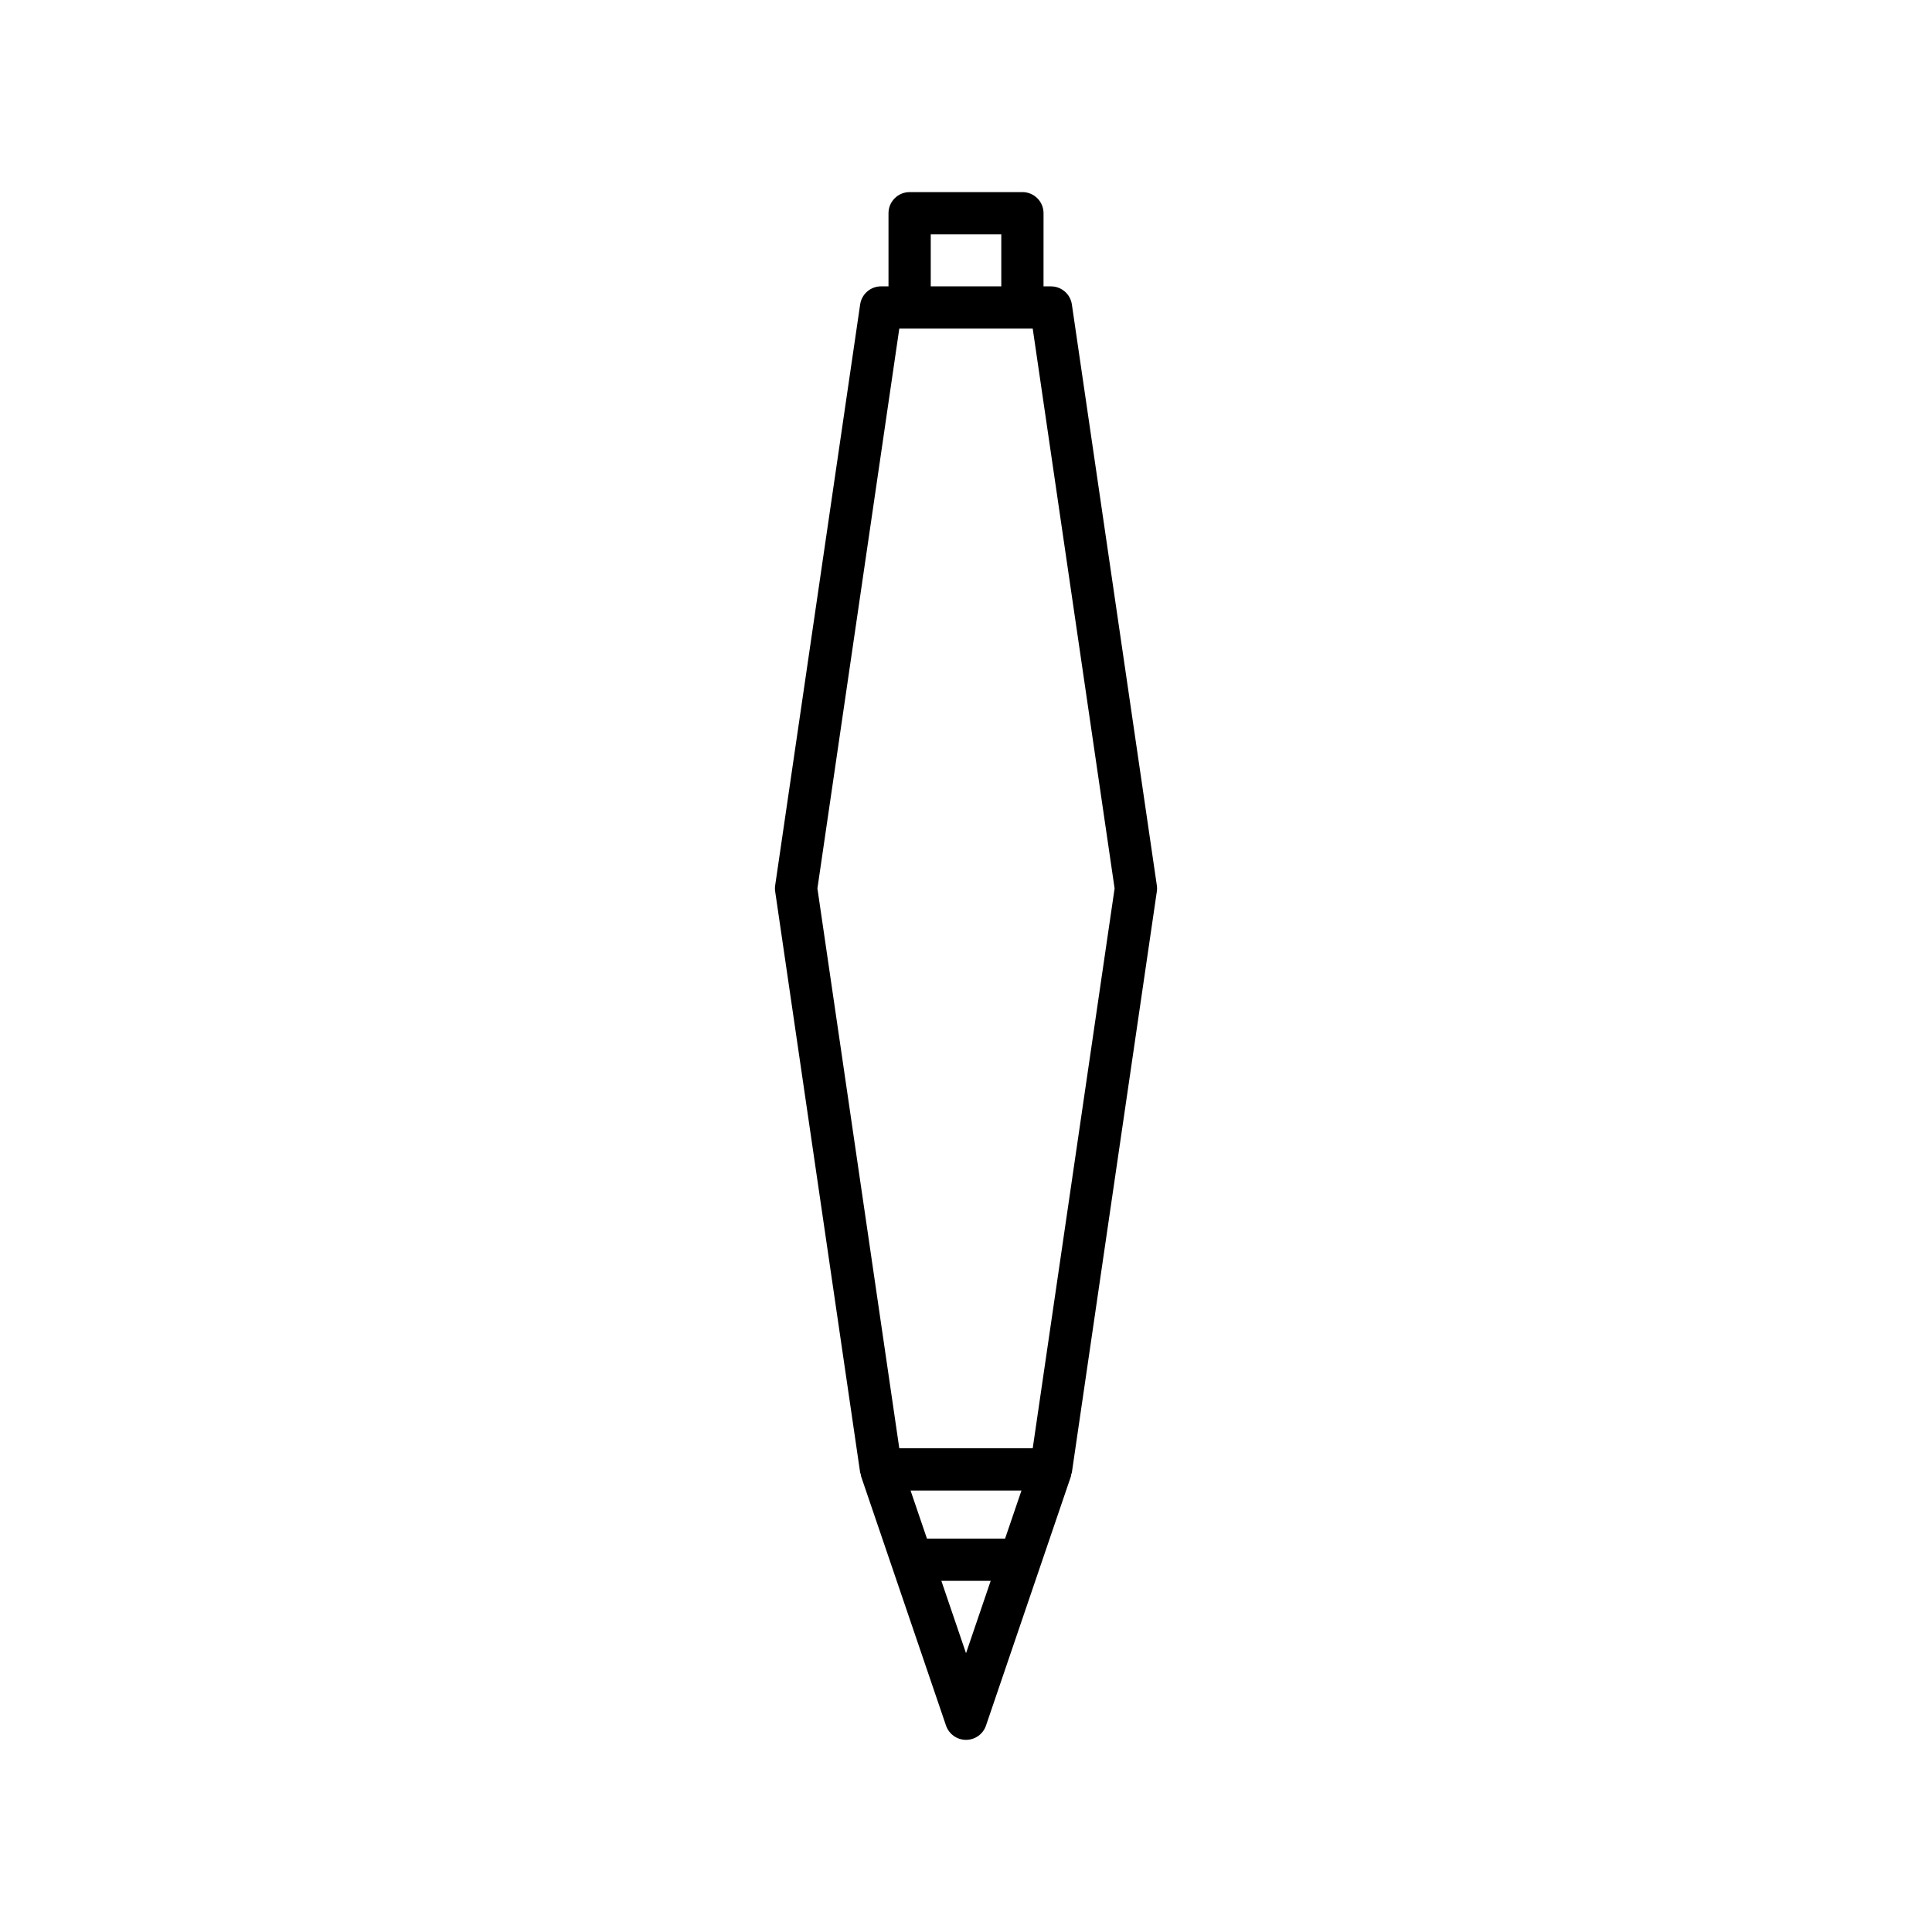 <?xml version="1.0" encoding="UTF-8"?>
<!-- Uploaded to: SVG Repo, www.svgrepo.com, Generator: SVG Repo Mixer Tools -->
<svg fill="#000000" width="800px" height="800px" version="1.1" viewBox="144 144 512 512" xmlns="http://www.w3.org/2000/svg">
 <path d="m414.95 194.91h-29.891c-3.094 0-5.598 2.504-5.598 5.598v19.379h-1.973c-2.777 0-5.141 2.039-5.539 4.789l-22.52 153.96c-0.082 0.535-0.082 1.082 0 1.617l22.516 153.96c0.027 0.191 0.133 0.352 0.18 0.535 0.039 0.152 0.008 0.309 0.059 0.461l22.516 66.074c0.777 2.269 2.91 3.797 5.305 3.797s4.527-1.523 5.297-3.793l22.516-66.074c0.051-0.152 0.023-0.305 0.059-0.461 0.047-0.184 0.152-0.344 0.18-0.535l22.516-153.96c0.082-0.535 0.082-1.082 0-1.617l-22.516-153.96c-0.398-2.75-2.762-4.789-5.539-4.789h-1.973l0.004-19.383c0-3.098-2.504-5.602-5.598-5.602zm-24.293 11.199h18.695v13.781h-18.695zm9.348 376.01-6.539-19.184h13.078zm10.352-30.375h-20.707l-4.344-12.742h29.395zm29.023-172.3-21.699 148.36h-35.359l-21.699-148.36 21.699-148.36h35.359z"/>
</svg>